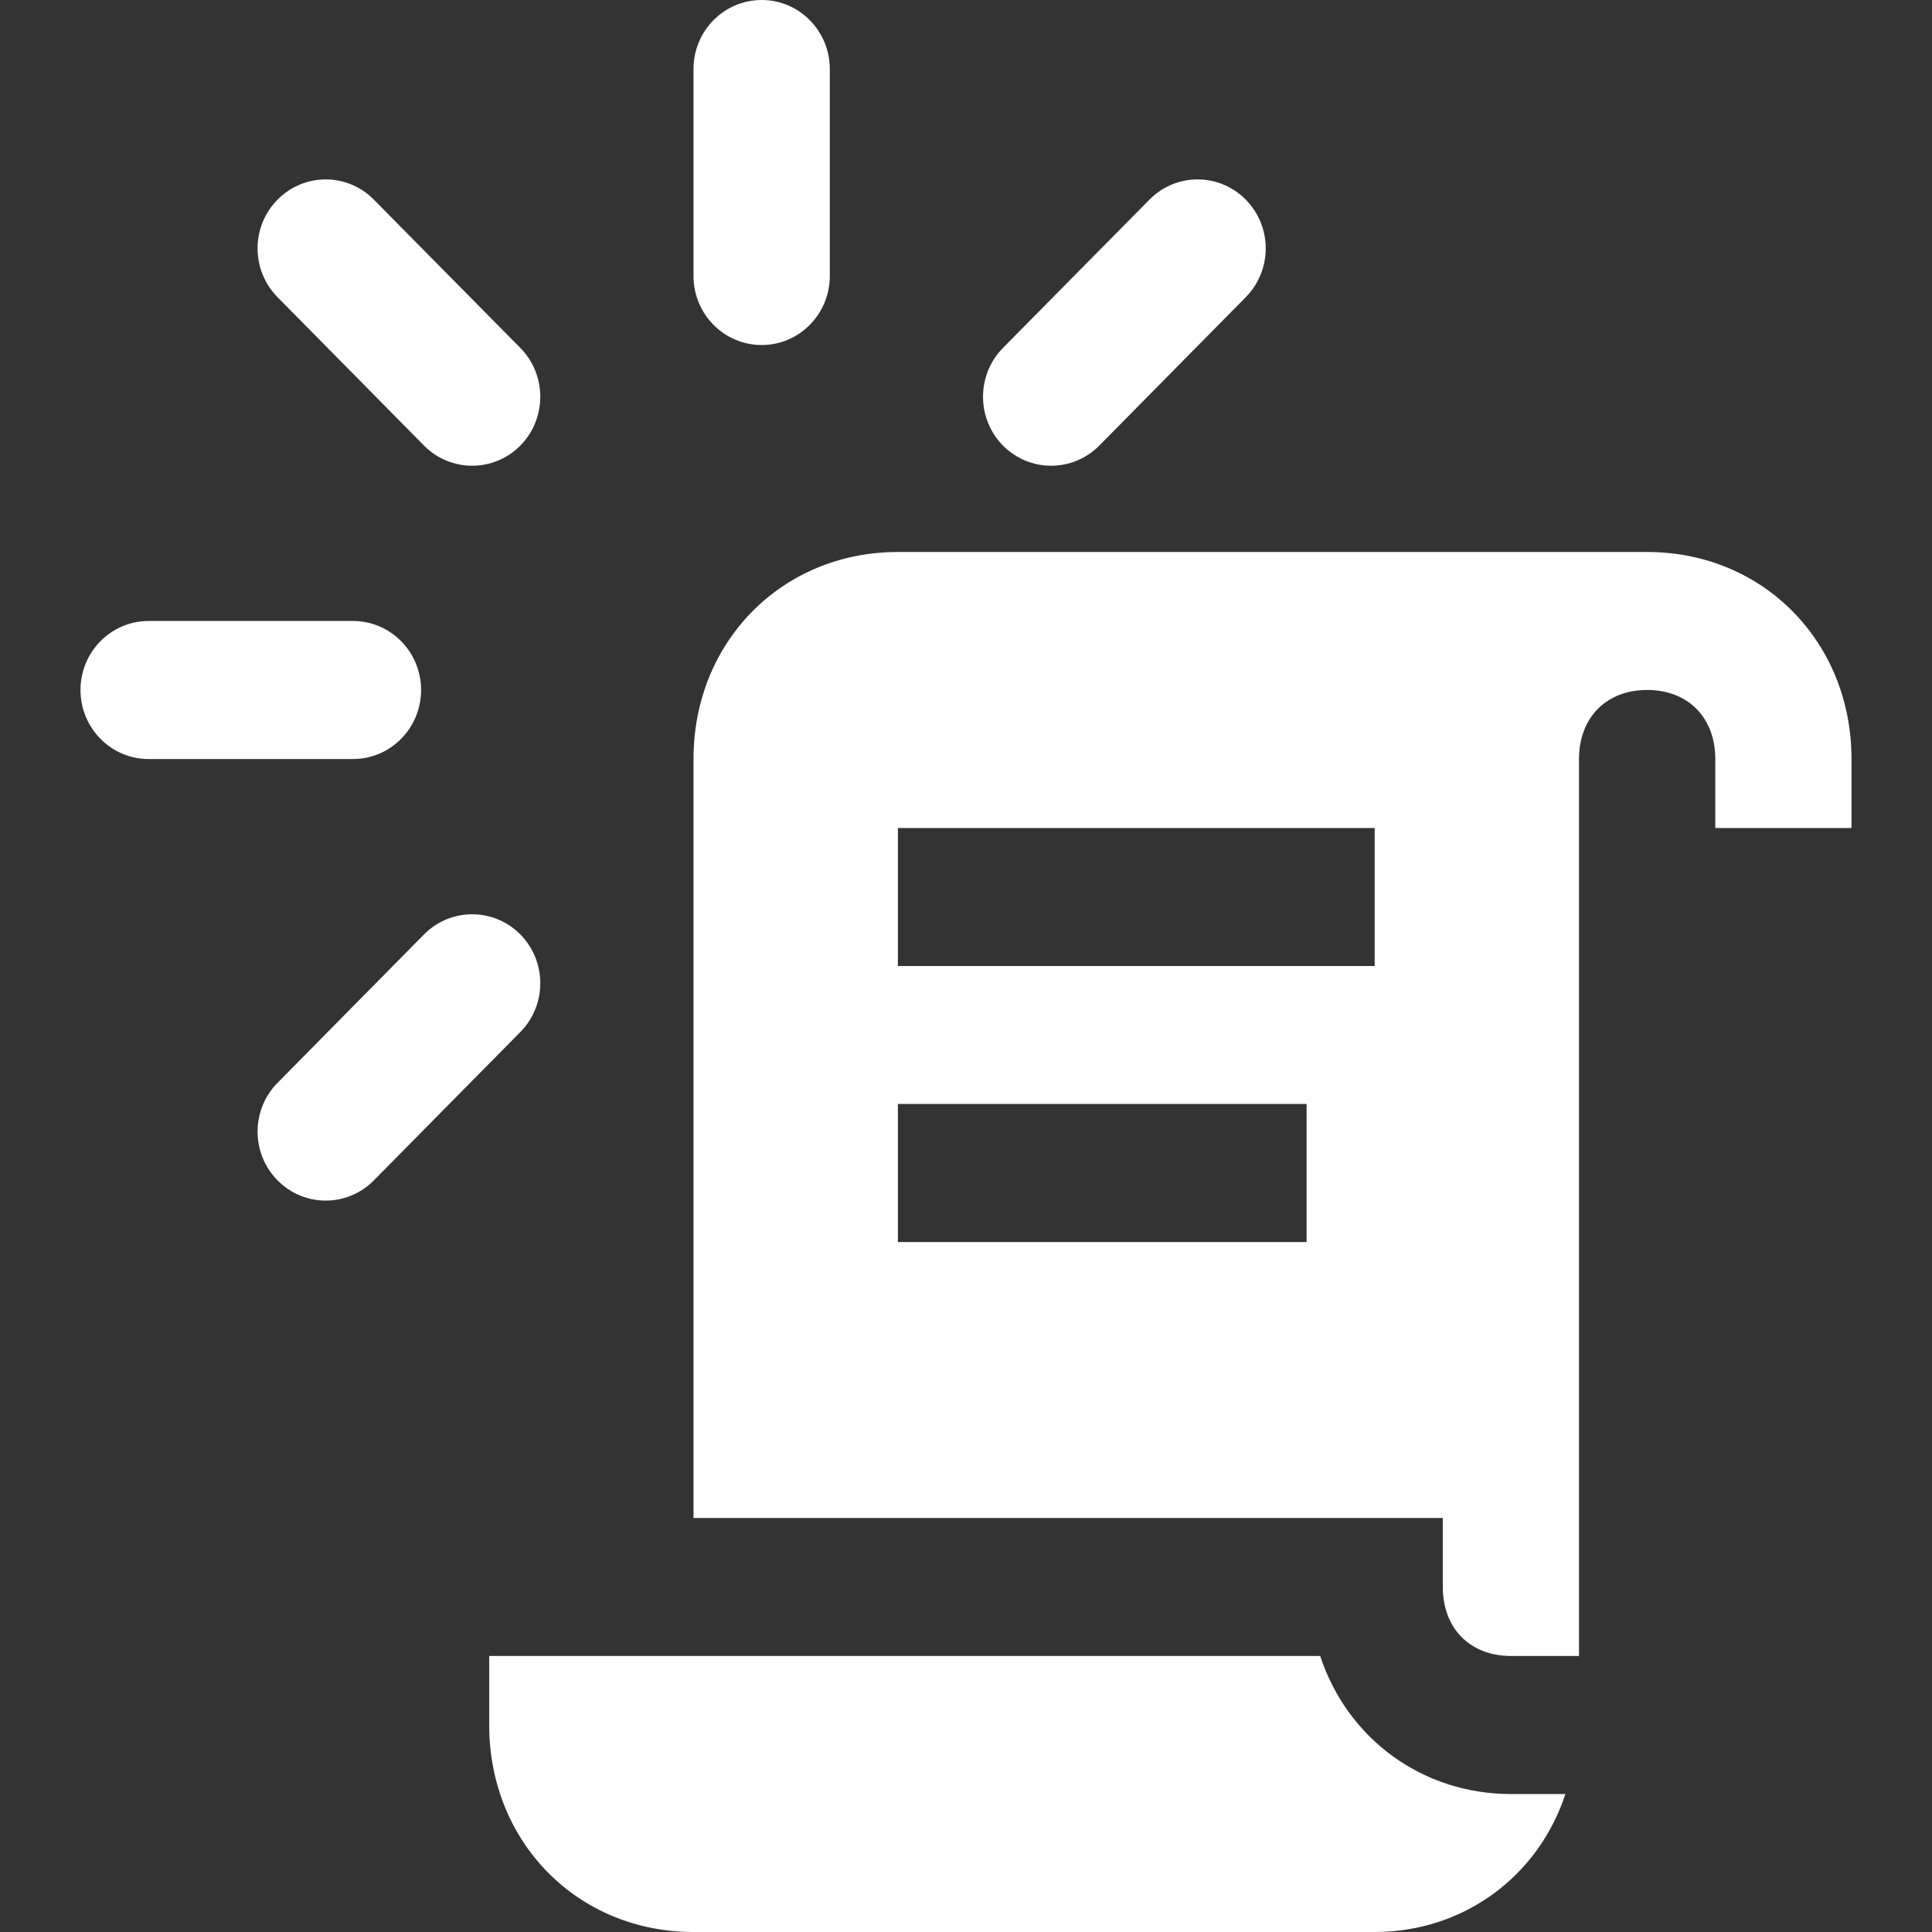 <?xml version="1.0" encoding="UTF-8"?>
<svg xmlns="http://www.w3.org/2000/svg" width="24" height="24" viewBox="0 0 24 24" fill="none">
  <rect x="0" y="0" width="24" height="24" fill="#333333" stroke="none"/>
  <path d="M10.308 0.857C10.308 0.384 9.929 0 9.462 0C8.994 0 8.615 0.384 8.615 0.857V3.429C8.615 3.902 8.994 4.286 9.462 4.286C9.929 4.286 10.308 3.902 10.308 3.429V0.857Z" fill="white"></path>
  <path d="M4.644 2.48C4.314 2.145 3.778 2.145 3.448 2.48C3.117 2.814 3.117 3.357 3.448 3.692L5.267 5.535C5.598 5.869 6.133 5.869 6.464 5.535C6.794 5.2 6.794 4.657 6.464 4.322L4.644 2.48Z" fill="white"></path>
  <path d="M15.475 3.692C15.806 3.357 15.806 2.814 15.475 2.48C15.145 2.145 14.609 2.145 14.279 2.48L12.459 4.322C12.129 4.657 12.129 5.2 12.459 5.535C12.79 5.869 13.326 5.869 13.656 5.535L15.475 3.692Z" fill="white"></path>
  <path d="M1.846 7.714C1.379 7.714 1 8.098 1 8.571C1 9.045 1.379 9.429 1.846 9.429H4.385C4.852 9.429 5.231 9.045 5.231 8.571C5.231 8.098 4.852 7.714 4.385 7.714H1.846Z" fill="white"></path>
  <path d="M6.464 12.82C6.794 12.486 6.794 11.943 6.464 11.608C6.133 11.274 5.598 11.274 5.267 11.608L3.448 13.451C3.117 13.786 3.117 14.329 3.448 14.663C3.778 14.998 4.314 14.998 4.644 14.663L6.464 12.82Z" fill="white"></path>
  <path d="M17.077 24C18.177 24 19.108 23.314 19.446 22.286H18.769C17.669 22.286 16.738 21.6 16.4 20.571H6.077V21.429C6.077 22.886 7.177 24 8.615 24H17.077Z" fill="white"></path>
  <path fill-rule="evenodd" clip-rule="evenodd" d="M23 9.429C23 7.971 21.9 6.857 20.462 6.857H11.154C9.715 6.857 8.615 7.971 8.615 9.429V18.857H17.923V19.714C17.923 20.229 18.262 20.571 18.769 20.571H19.615V9.429C19.615 8.914 19.954 8.571 20.462 8.571C20.969 8.571 21.308 8.914 21.308 9.429V10.286H23V9.429ZM11.154 12V10.286H17.077V12H11.154ZM11.154 15.429V13.714H16.231V15.429H11.154Z" fill="white"></path>
</svg>

